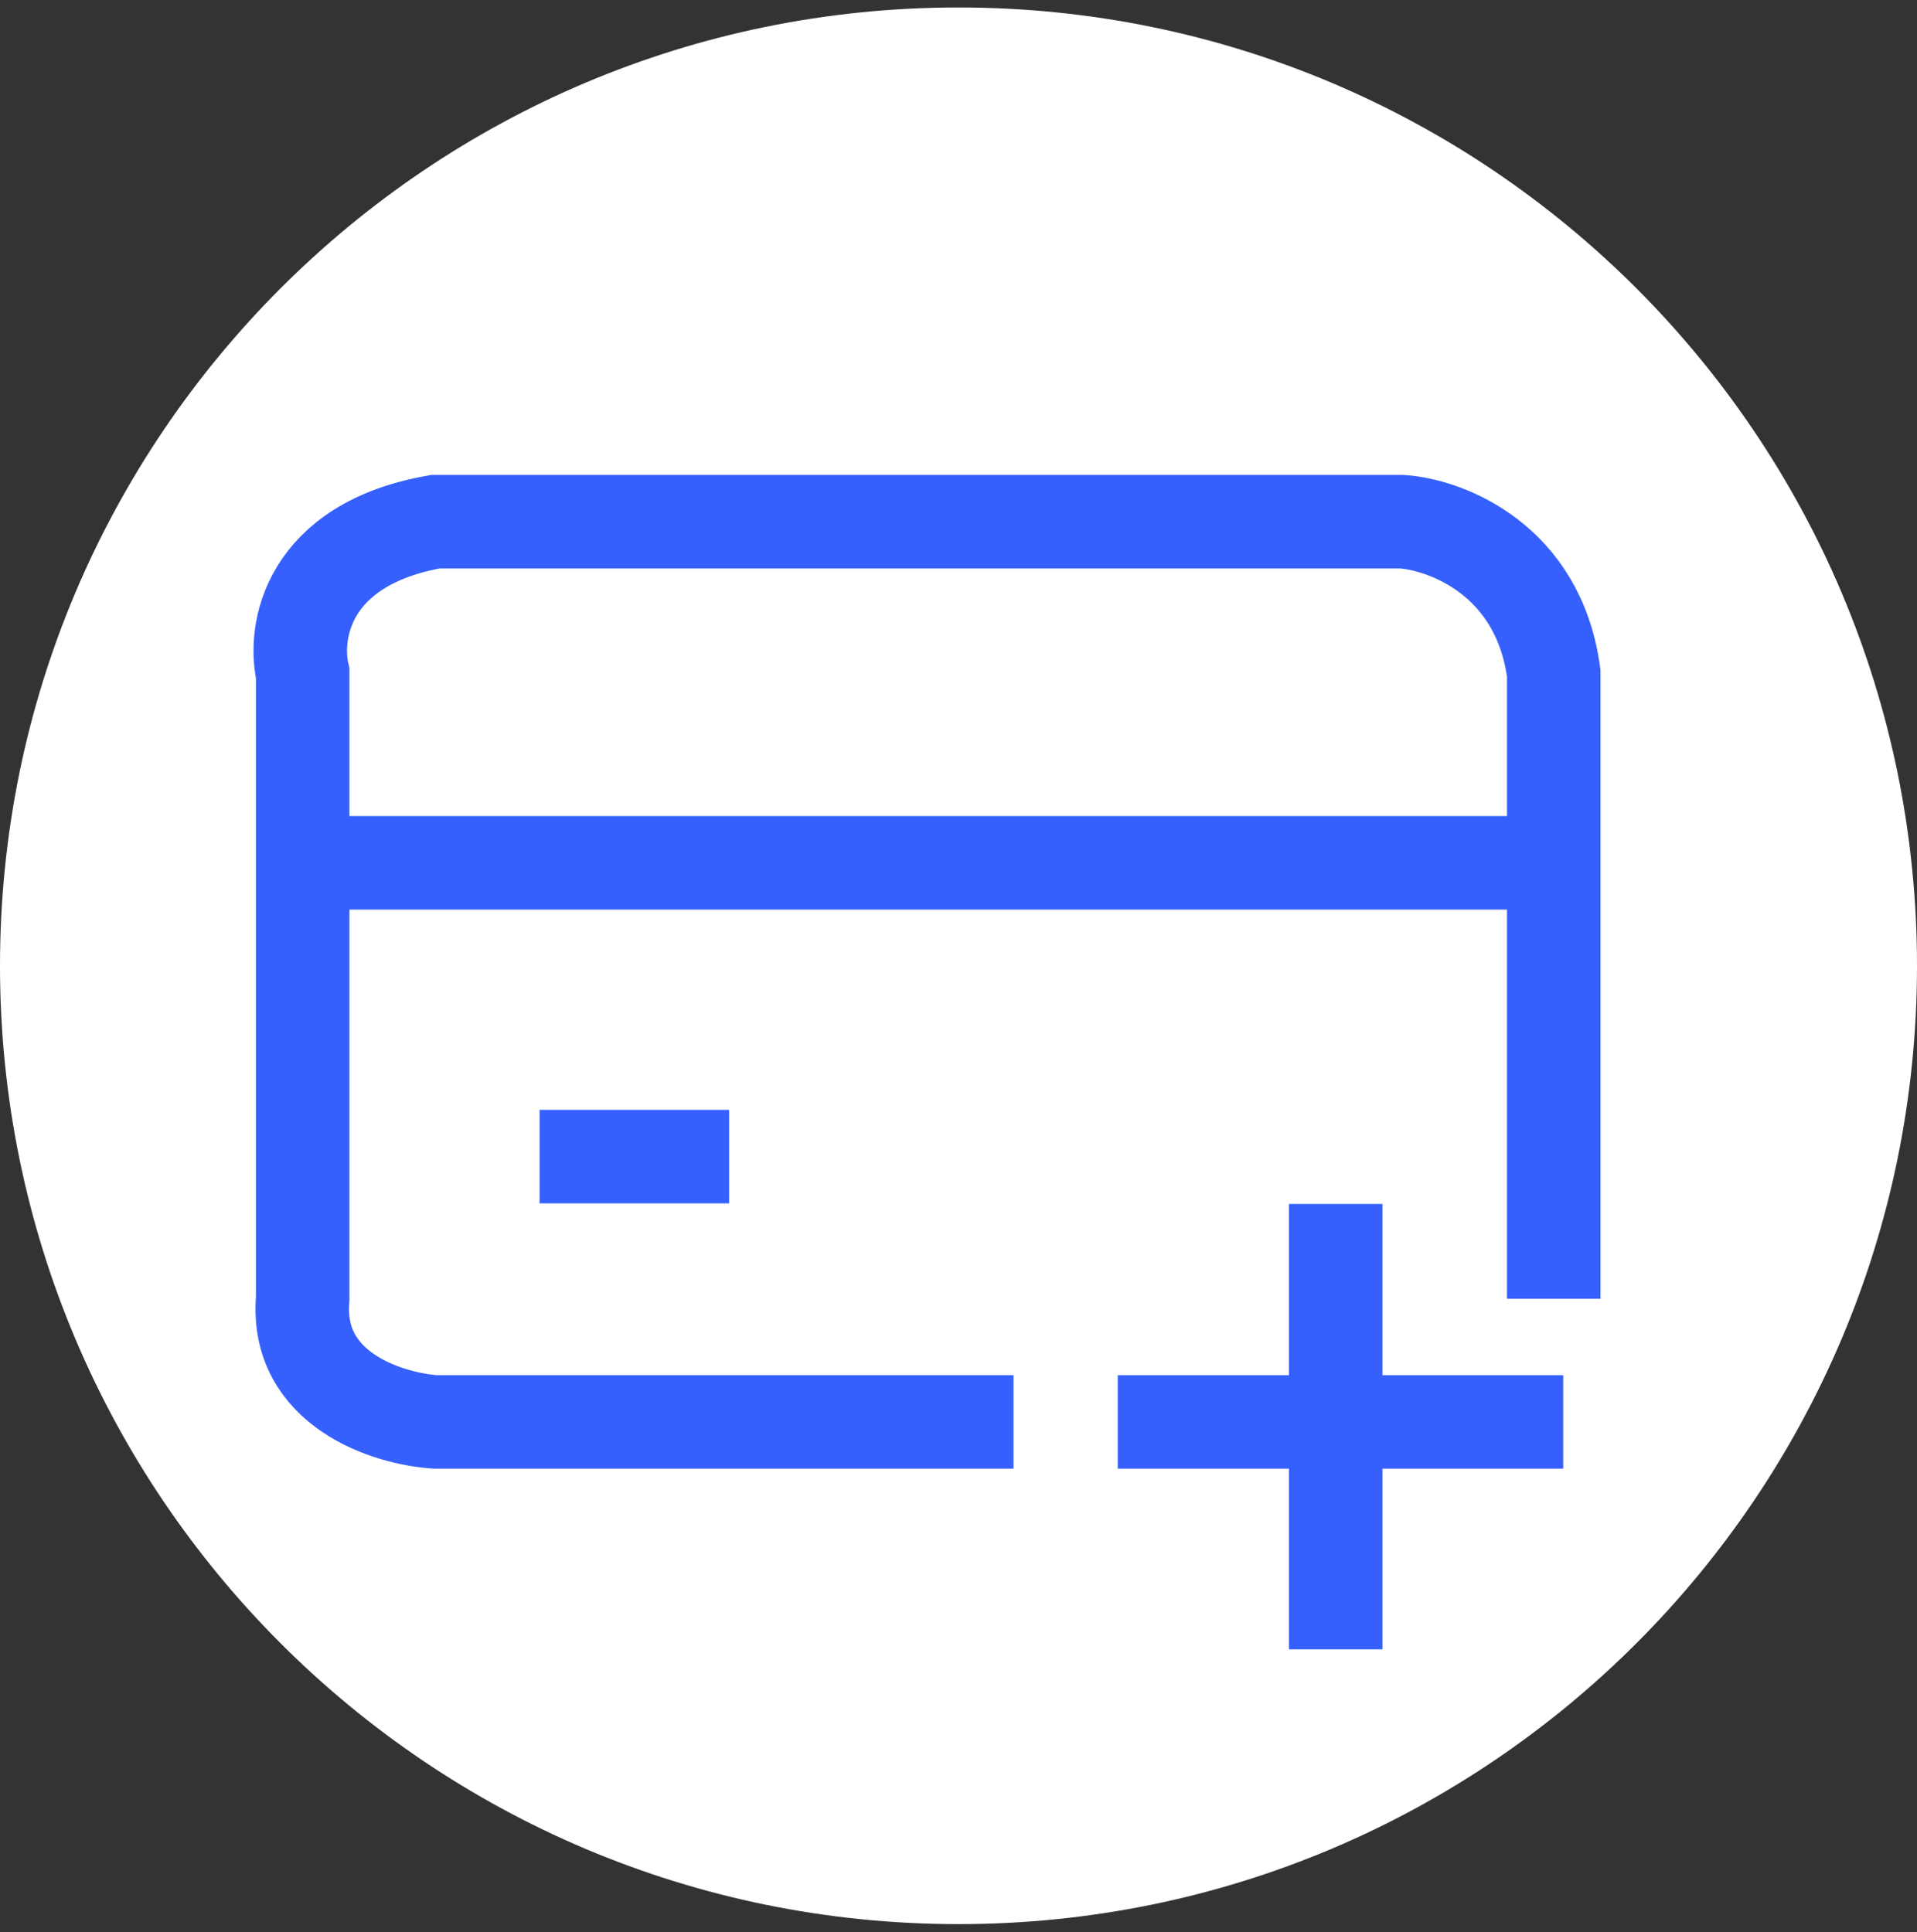 <svg width="123" height="124" viewBox="0 0 123 124" fill="none" xmlns="http://www.w3.org/2000/svg">
<rect x="0" y="0" width="123" height="124" fill="#333333" stroke="none"/>
<path d="M123 61.979C123 95.944 95.466 123.479 61.5 123.479C27.535 123.479 0 95.944 0 61.979C0 28.013 27.535 0.479 61.5 0.479C95.466 0.479 123 28.013 123 61.979Z" fill="white"/>
<path d="M71.719 91.251H100.3" stroke="#3660FD" stroke-width="6"/>
<path d="M85.703 77.263V105.845" stroke="#3660FD" stroke-width="6"/>
<path d="M34.621 74.223H46.783" stroke="#3660FD" stroke-width="6"/>
<path d="M18.812 55.371H99.085" stroke="#3660FD" stroke-width="6"/>
<path d="M65.03 91.25H27.935C24.894 91.048 18.935 89.183 19.421 83.345V43.209C18.813 40.574 19.664 34.938 27.935 33.479H89.963C92.801 33.682 98.72 35.911 99.693 43.209V83.345" stroke="#3660FD" stroke-width="6"/>
</svg>
